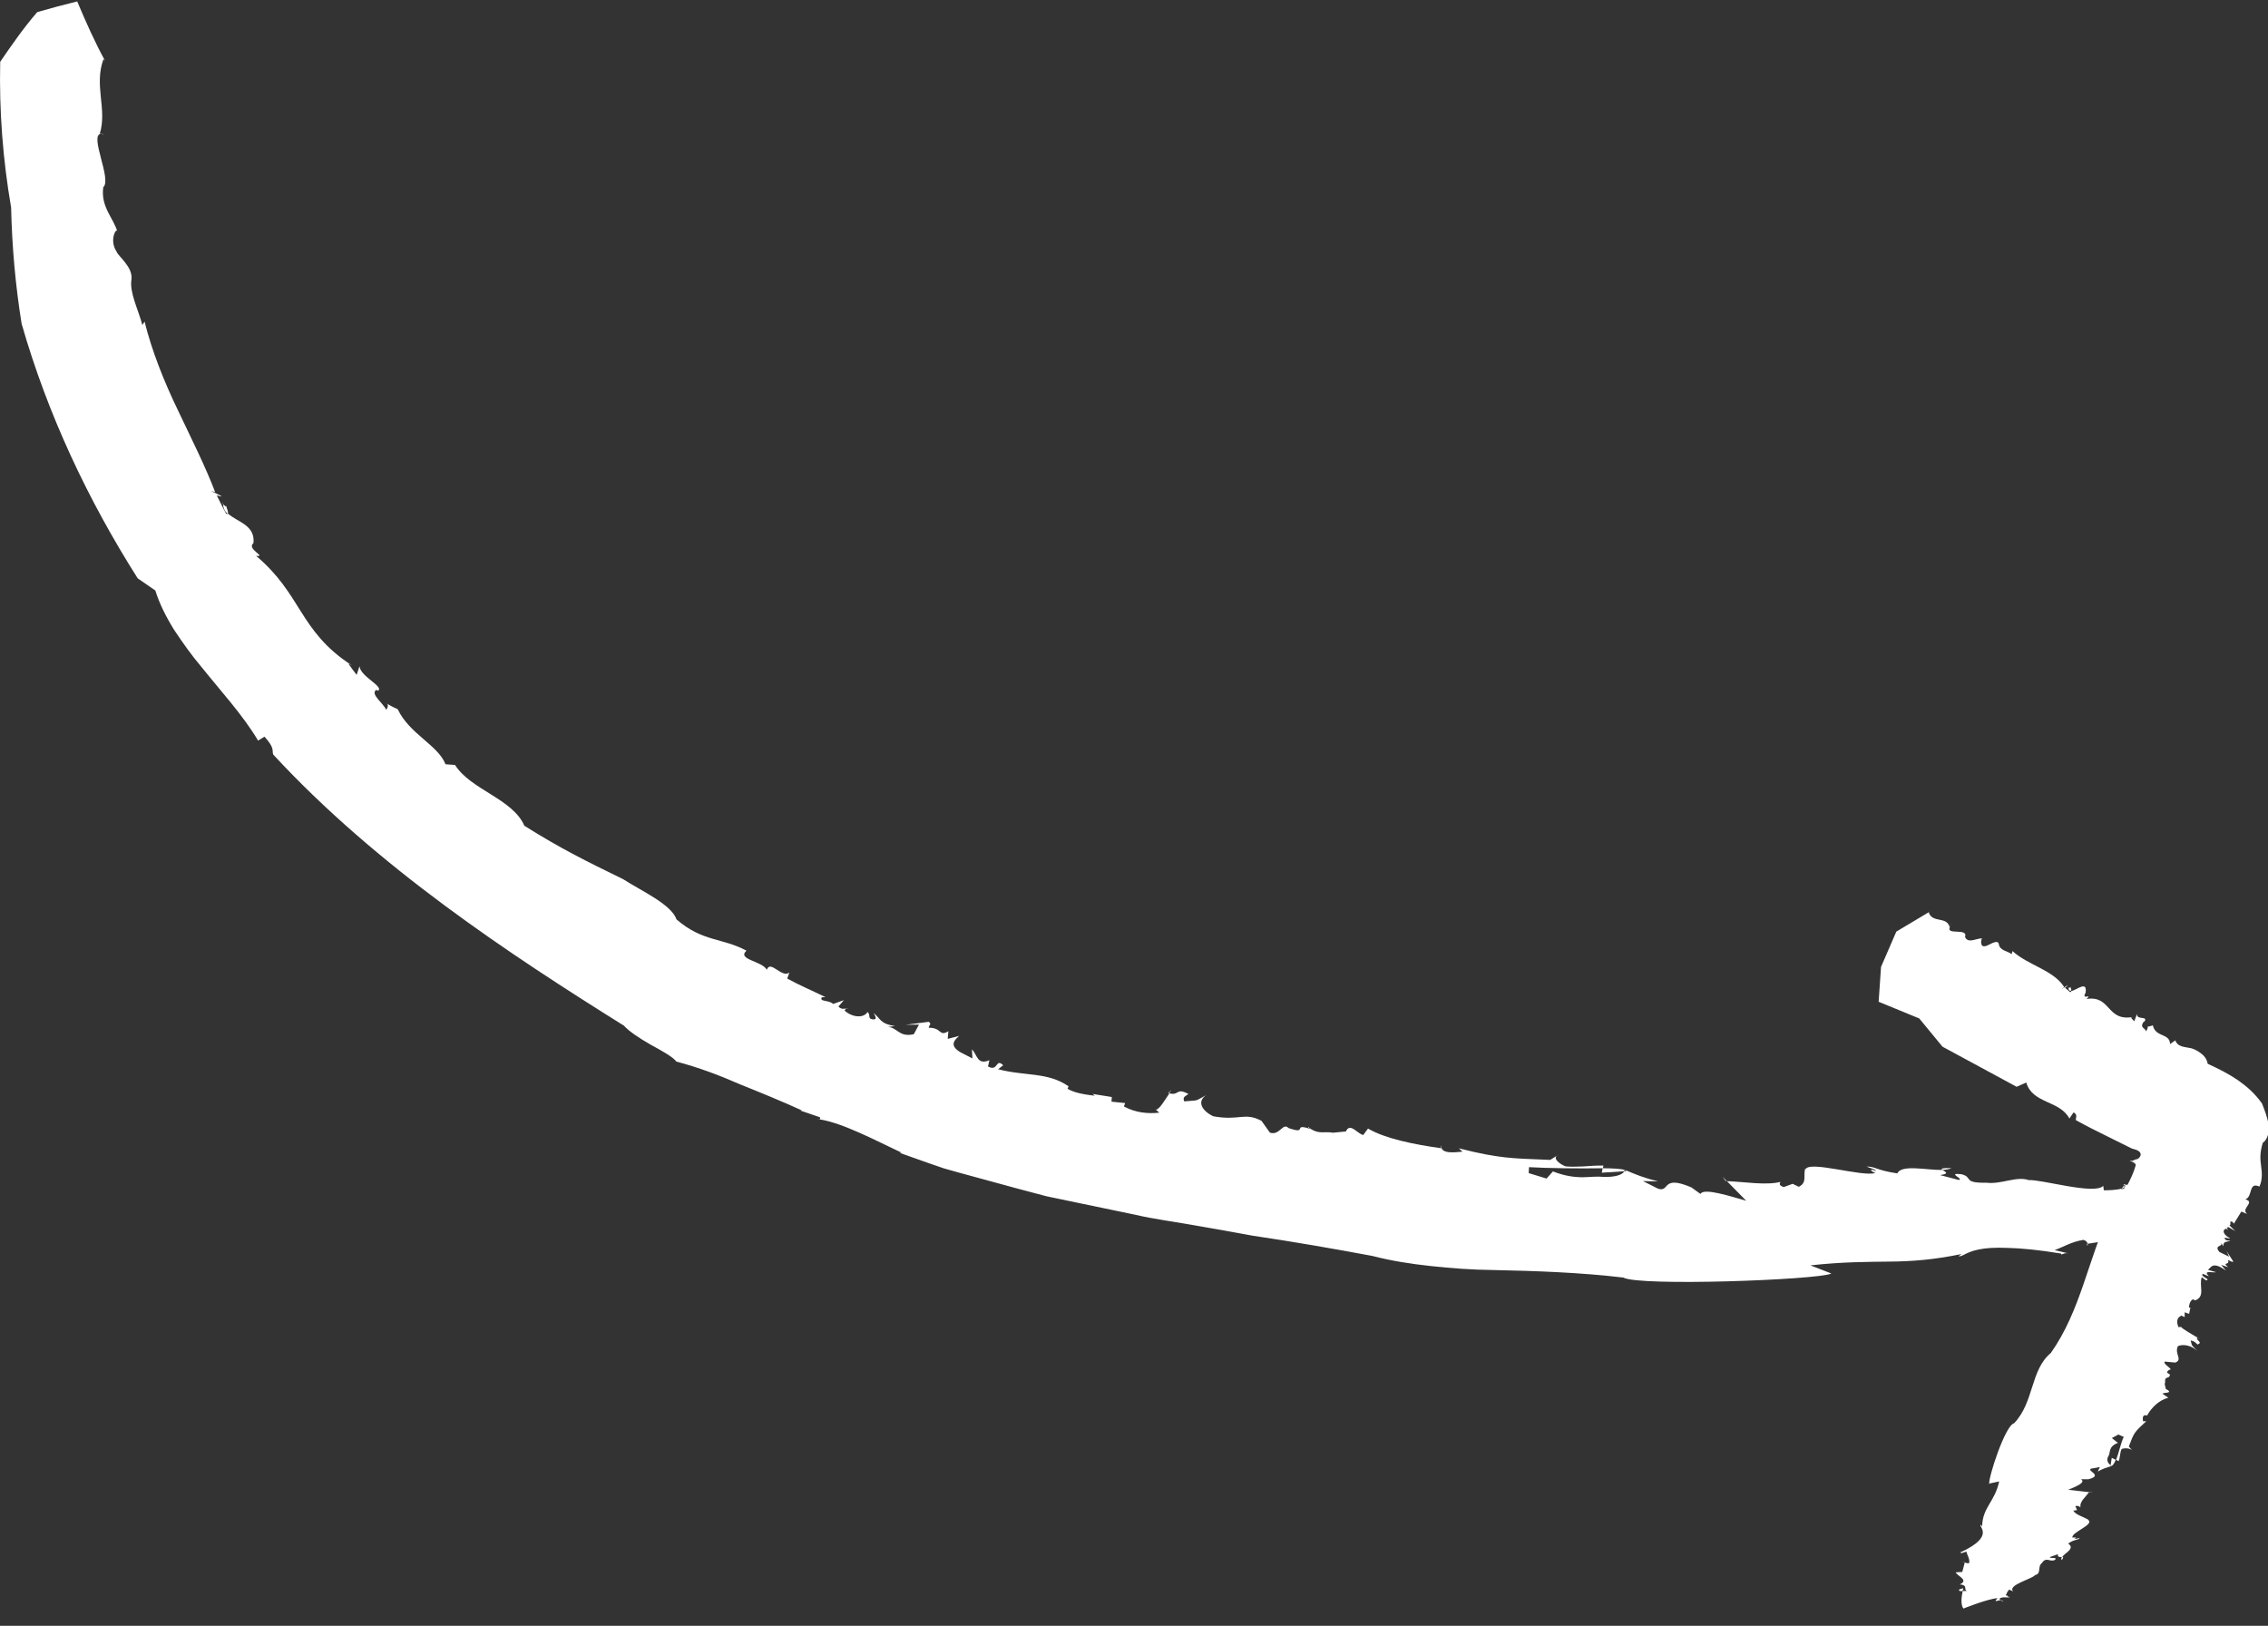 <?xml version="1.0" encoding="UTF-8"?><svg id="Layer_2" xmlns="http://www.w3.org/2000/svg" viewBox="0 0 228.64 163.87"><rect x="0" y="0" width="228.64" height="163.87" fill="#333333" stroke="none"/><defs><style>.cls-1{fill:#fff;stroke-width:0px;}</style></defs><g id="Layer_1-2"><path class="cls-1" d="m38.98,70.95c-.06-.1-.14-.11,0,0h0Z"/><path class="cls-1" d="m117.75,110.18s.05,0,.09.02c.09-.13.18-.25.25-.33l-.34.31Z"/><path class="cls-1" d="m131.88,113.64s.05.03.08.05c0-.09.04-.18-.08-.05Z"/><path class="cls-1" d="m85.53,101.71c-.11-.06-.19-.05-.25-.03.08,0,.16,0,.25.03Z"/><path class="cls-1" d="m22.45,50.77s.02.03.04.05c0-.06,0-.11,0-.18l-.04.13Z"/><path class="cls-1" d="m22.82,50.89c.06.33-.23.03-.32-.07,0,.41.16.71.43.96.2-.12-.19-.67-.11-.89Z"/><path class="cls-1" d="m10.53,6.12l.08.15c-.02-.06-.05-.11-.08-.15Z"/><path class="cls-1" d="m82.6,112.81c-.08,0-.16-.03-.23-.04.11.05.18.05.23.04Z"/><path class="cls-1" d="m10.11,13.5l.37.07c-.15-.07-.27-.08-.37-.07Z"/><path class="cls-1" d="m118.09,109.87l.13-.12s-.08.07-.13.12Z"/><path class="cls-1" d="m145.24,115.45c0,.11.02.21.05.29.02,0,.03,0,.04,0l-.08-.29Z"/><path class="cls-1" d="m214.17,119.64s-.03-.09-.05-.14l-.24.3c.14-.04.24-.09.3-.16Z"/><path class="cls-1" d="m163.72,118.06s.06-.08.07-.13c-.32-.13-1.16-.17-2.23-.18l-.08.45,2.25-.15Z"/><path class="cls-1" d="m184.6,128.35l-2.09-.81c3.28-.36,5.69-.35,7.99-.38,2.3-.02,4.46-.19,7.24-.76l-.3.22c.42.07.7-.41,2.03-.68.66-.14,1.59-.22,2.93-.16,1.33.03,3.08.19,5.39.57v.09c.32-.05.3-.23.95-.05l-1.61-.39c.91-.32,1.68-.84,2.91-1.03.27.07.38.25.43.39l3.02-.47,1,.46c.89-.44.32-1.61,2.88-1.25-1.04-.73,1.16-.67.8-1.06.14.09.44.21.69.33,1.46-.29,4.19-.89,4.82-1.41,0,0-5.99-1.05-7.63-1.76,2.08-.03.53-.17.09-.41l-.11.23c-1.26-.05-1.32-.59-1.95-.66,0,.04.03.09.05.14l.07-.08c.07.09.04.16-.02.22.03.11-.02.21-.36.22l.06-.06c-.5.15-1.4.18-1.79.17l-.06-.45c-.82.95-6.27-.67-7.49-.57-1.28-.44-2.73.44-4.29.26-2.46.04-1.28-.56-2.53-.86-1.55-.17.35.5-.26.58l-1.88-.49c1.06-.14.46-.36.25-.52-1.59.04-4.13-.59-4.56.35-2.16-.33-2.18-.69-3.1-.69.31.15.93.27.95.45-.88-.36-.4.12-.05.19-1.29.45-6.83-1.33-7.06-.32v-.18c-.28.75.23,1.45-.67,1.9l-.62-.3-.91.33c-.62-.23-.32-.43-.33-.52-1.48.36-3.58-.01-5.39-.08l1.95,1.98c-1.55-.44-4.31-1.34-4.61-.69l-.92-.66c-3.05-1.31-2.14.53-3.36.13l-1.53-.77,1.53.04c-1.52-.4-2.13-.65-3.33-1.16,0,0-.01.01-.01.02.08.03.14.07.15.11h-.21c-.19.38-.99.61-2.07.57-.76-.07-1.44.03-2.24.04-.79-.02-1.7-.13-2.89-.59l-.64.72-1.8-.55.03-.6c1.78.11,5.15.15,7.45.11l.05-.27c-.68-.01-1.41.04-2.08.09-.67.03-1.28.04-1.73-.01-.43-.14-1.52-.83-.69-1.19l-.86.54c-2.26-.09-3.41-.13-4.56-.26-1.16-.14-2.34-.32-4.66-.91l.38.34c-.95.09-1.89.17-2.11-.34-2.81-.39-5.7-.98-7.42-1.99l-.48.65c-.59-.12-1.33-1.3-1.75-.36l-1.3.13c-.8-.16-1.35.17-2.21-.36h0s0,0,0,0c-.05-.03-.11-.07-.16-.11,0,.02,0,.04,0,.06-1.78-.56-.08.63-2.11-.06-.59-.6-.89.8-1.88.46l-.85-1.19c-1.73-.91-2.21.03-4.87-.46-1.21-.59-1.65-1.55-.66-2.15-1.33.7-.64.5-2.26.65-.16-.42.02-.47.43-.74-1.27-.69-.91.19-1.92-.07-.44.63-1.03,1.67-1.37,1.64l.35.31c-1.16.12-2.39.01-3.57-.63l.13-.34-1.38-.14.03-.47-1.94-.31.23.18c-.46-.06-1.99-.2-2.75-.71l.1-.24c-2.12-1.46-4.33-1-7.1-1.72l.51-.4c-.78-.77-.49.7-1.53.12l.14-.63c-1.24.53-1.21-.55-1.76-1.09l.05.91-1.19-.61c-1.28-.75-.5-1.31-.16-1.66l-1.14.3.06-.77c-.96.58-.63-.37-1.97-.35,0-.3.35-.35-.01-.6l-2.32.3,1.34-.02-.52.97c-1.52.34-1.64-.7-2.63-.73l.72-.09c-1.54-.25-1.43-.77-2.14-1.31.17.29.44.73-.18.62-.44-.12-.09-.45-.44-.73-.36.64-1.52.57-2.31-.14.05-.09.11-.17.19-.21-.28.01-.47.13-.81-.2l.55-.64-1.08.38c-.44-.42-1.43-.2-1.14-.67l.36-.02c-1.28-.63-2.6-1.18-3.85-1.87l.22-.61c-.75.62-1.93-1.33-2.28-.27-.46-.9-3.04-1.02-2.05-1.93-2.45-1.32-4.41-.87-7.05-3.15-.53-1.53-3.56-2.88-5.39-4.06-3.79-1.85-6.27-3.07-9.95-5.38-1.17-2.72-5.42-3.63-6.99-6.13l-.96-.07c-.75-1.93-3.63-3.04-4.82-5.55-.63-.28-.92-.46-1.04-.55.06.1.11.31-.12.61-.33-.72-1.63-1.57-1-2.01l.18.09c.62-.43-1.78-1.42-1.87-2.47l-.29.87c-.29-.37-.57-.75-.84-1.14l.36.18c-2.69-1.72-3.98-3.59-5.14-5.43-1.17-1.86-2.24-3.68-4.52-5.61,1.15.15-1.01-.69-.26-1.28.19-1.84-1.64-2.12-2.56-2.97-.04.02-.09.04-.19.02-.34-.61-.63-1.24-.95-1.86,1.66.48-1.61-.81-.16-.32-.97-2.57-2.37-5.33-3.74-8.23-1.4-2.89-2.63-5.97-3.38-8.97l-.22.35c-.4-1.52-1.32-3.3-1.1-4.59.17-1.26-1.36-2.36-1.5-2.81-.8-1.19.04-2.56.08-1.99-.34-1.34-1.71-2.5-1.42-4.51.89-.74-1.43-5.25-.25-5.37l-.1-.02c.76-2.48-.61-4.87.37-7.51,0,0,.08.06.15.15-1.04-1.9-1.92-3.89-2.8-5.97-1.34.33-2.69.69-4.03,1.08C2.38,2.81,1.21,4.49.02,6.23c-.11,4.95.27,9.87,1.1,14.68.09,3.91.43,7.83,1.06,11.72,2.63,9.18,6.7,17.78,11.7,25.66l1.78,1.23c.42,1.35,1.09,2.67,1.89,3.96.84,1.26,1.75,2.56,2.78,3.77,1.99,2.48,4.16,4.83,5.69,7.4l.64-.4c1.11,1.21.72,1.42.89,1.81,10.48,11.33,23.8,20.11,35.35,27.32.46.53,1.57,1.28,2.7,1.92,1.14.62,2.24,1.23,2.59,1.7,2.2.58,4.34,1.38,6.43,2.3,2.12.85,4.22,1.71,6.24,2.63h-.19s1.98.68,1.98.68c.06.09.04.18-.05.21,2.39.37,5.66,2.13,8.29,3.36l-.19.02c.99.35,1.98.7,2.96,1.05l1.48.51,1.49.42c1.99.54,3.97,1.08,5.94,1.62.99.26,1.97.52,2.95.78l2.97.62c1.98.41,3.95.82,5.92,1.23,1.96.46,3.96.7,5.93,1.06,1.98.34,3.96.69,5.95,1.06,3.99.59,7.99,1.28,12.06,2.04,1.88.49,3.86.8,5.9,1.02,2.05.22,4.16.38,6.3.4,4.3.09,8.71.24,13.1.76,1.61.9,19.41.24,20.93-.39Z"/><path class="cls-1" d="m210.45,125.36h-.07c.04.32.13.19.07,0Z"/><polygon class="cls-1" points="173.96 119.03 174.07 119.04 173.65 118.6 173.96 119.03"/><path class="cls-1" d="m196.73,117.74c-1.03-.02-1.07.06-.92.17.37,0,.69-.06.92-.17Z"/><path class="cls-1" d="m218.87,123.74c.55-.05.32-.2-.03-.37-.55.11-.93.18-.93.18.31.03.64.16.97.19Z"/><path class="cls-1" d="m216.12,119.79l.14-.27c-.31.1-.29.19-.14.27Z"/><path class="cls-1" d="m216.45,103.44s-.06-.01,0,0h0Z"/><path class="cls-1" d="m221.45,134.75s0,.02,0,.03c.13.08.24.15.32.21l-.31-.24Z"/><path class="cls-1" d="m218.66,138.77s-.03,0-.05.01c.08.03.16.08.05-.01Z"/><path class="cls-1" d="m224.62,124.05s0-.07-.03-.1c.02.03.04.07.03.1Z"/><path class="cls-1" d="m208.5,99.57s.01,0,.02,0c0-.03,0-.06,0-.1l-.03.1Z"/><path class="cls-1" d="m208.72,99.4c.03.15-.13.17-.19.17,0,.24.09.31.24.29.12-.2-.09-.28-.05-.46Z"/><path class="cls-1" d="m194.51,91.85l.09-.06s-.06.03-.09.06Z"/><path class="cls-1" d="m214.02,119.92s0-.06-.02-.09c-.02.03,0,.06.02.09Z"/><path class="cls-1" d="m196.55,93.35l.21-.3c-.1.12-.16.21-.21.3Z"/><path class="cls-1" d="m221.76,134.98l.12.09s-.07-.05-.12-.09Z"/><path class="cls-1" d="m216.66,142.74c-.1-.04-.19-.07-.27-.09,0,0,0,.01,0,.01l.27.08Z"/><path class="cls-1" d="m202.32,160.88s.09.03.14.05l-.2-.19c0,.05.03.1.07.14Z"/><path class="cls-1" d="m212.76,147.68s.07.05.11.07c.15-.05.29-.29.42-.61l-.4-.2-.12.74Z"/><path class="cls-1" d="m200.45,149.55l1.09-.23c-.45,2.08-1.68,2.6-1.72,4.53l-.14-.17c-.3.15,1.51,1.11-1.92,2.73l-.08-.04c-.03.1.14.17-.16.25l.71-.23c.09.36.38.78.28,1.16-.13.04-.31-.01-.44-.06l-.25.95-.66.04c.17.4,1.36.77.41,1.22.91.07.31.57.75.65-.11,0-.3.01-.46.02-.1.47-.24,1.38.08,1.76,0,0,2.4-.97,3.44-1.05-.48.52.03.2.34.2l-.18-.13c.35-.28.85-.06,1.07-.18-.04-.01-.09-.03-.14-.05l.06.05c-.1-.02-.15-.06-.19-.1-.11-.04-.18-.1-.11-.18l.04.04c0-.18.19-.41.27-.51l.42.18c-.67-.62,2-1.29,2.19-1.64.68-.14.23-.87.69-1.21.45-.67.76-.1,1.28-.3.46-.34-.52-.12-.47-.31l.82-.29c-.09.34.24.28.42.29.28-.44,1.36-.85.6-1.36.67-.46,1.01-.32,1.17-.57-.19.03-.41.15-.57.07.48-.09-.04-.16-.16-.09-.19-.55,2.39-1.35,1.52-1.83l.17.07c-.64-.39-1.36-.53-1.61-.97l.38-.05-.17-.4c.3-.09.44.08.52.12-.12-.58.53-1.04.85-1.53l-2.09-.24c.62-.27,1.85-.71,1.29-1.06h.74c1.58-.39-.24-.86.28-1.07l.88-.16-.21.45c.54-.3.84-.39,1.44-.56h-.02s-.08,0-.12-.01v-.07c-.3-.2-.43-.54-.26-.85.29-.41-.05-.99.99-1.4l-.61-.48.65-.36.55.24c-.27.52-.5,1.62-.77,2.32l.25.12c.18-.41.14-.98.31-1.22.17-.08.89-.17,1.15.24l-.43-.49c.53-1.39.51-1.41,1.76-2.55h-.33c-.04-.35-.07-.7.41-.58.46-.81,1.2-1.54,2.14-1.79l-.59-.4c.11-.16,1.21,0,.34-.49l-.12-.51c.16-.22-.15-.54.35-.65h0s0,0,0,0c.03,0,.06-.01.1-.02-.02,0-.04-.01-.06-.02.53-.43-.58-.25.07-.72.55,0-.72-.59-.44-.83l1.06.1c.78-.33-.11-.83.25-1.65.5-.25,1.38-.09,1.97.48-.7-.73-.48-.41-.68-1.06.38.08.43.16.7.41.59-.24-.2-.4-.04-.71-.62-.38-1.62-.95-1.62-1.07l-.26.03c-.21-.49-.21-.93.29-1.17l.33.16v-.49s.45.16.45.16l.13-.65-.15.03c0-.16.06-.68.4-.85l.23.11c1.06-.41.36-1.44.66-2.34l.43.32c.61-.08-.7-.41-.31-.65l.6.24c-.64-.65.34-.33.73-.41l-.82-.24.34-.33c.45-.33,1.1.16,1.47.4l-.48-.57.71.24c-.7-.57.22-.16-.03-.73.27.08.38.24.55.16l-.69-1.06.26.57-.98-.48c-.58-.73.35-.49.19-.9l.21.33c-.04-.57.4-.41.73-.57-.22,0-.55,0-.6-.24,0-.16.38.08.55,0-.65-.32-.86-.81-.41-.97.09.05.18.09.23.14-.07-.12-.23-.24,0-.3l.7.4-.59-.57c.28-.08-.15-.57.34-.33l.11.16.75-1.22.6.24c-.73-.54.89-1.19-.2-1.47.79-.27.29-1.81,1.43-1.29.34-.8.24-1.47.16-2.12-.09-.66-.13-1.3.17-2.28.53-.4.67-1.11.58-1.85-.1-.75-.42-1.51-.65-2.12-.75-1.06-1.57-1.75-2.44-2.36-.88-.6-1.84-1.1-3.04-1.65-.08-.49-.38-.85-.77-1.12-.19-.14-.41-.26-.64-.36-.18-.08-.29-.09-.45-.12-.58-.11-1.21-.15-1.4-.76l-.53.37c-.05-1.13-1.46-.64-1.74-1.88-.32.11-.46.12-.51.11.02.04.01.17-.16.5-.08-.35-.68-.34-.27-.96l.09-.03c.42-.62-.83-.1-.74-.79l-.28.76-.34-.36.19-.07c-2.69.45-2.17-2.21-4.67-1.82.67-.61-.56.19-.09-.63.2-1.28-.91-.25-1.42-.18-.02.04-.06.08-.11.14l-.54-.46c.98-.81-.95.59-.09-.08-1.1-1.72-3.61-2.17-5.21-3.62l-.08.31c-.43-.33-1.19-.35-1.29-.99-.09-.63-1.17.21-1.33.17-.66.23-.46-.89-.32-.75-.48-.12-1.44.59-1.76-.16.34-.99-2.06-.08-1.49-1.07l-.06.08c-.31-1.13-1.7-.37-2.11-1.47,0,0,.06-.06.13-.11l-3.4,2.03-1.54,3.56-.24,3.51,4.09,1.68,2.35,2.85,7.47,4.04.97-.43c.64,2.16,3.37,1.78,4.35,3.63l.42-.62c.46.22.19.6.23.78,1.03.57,2.09,1.11,3.16,1.63.53.26,1.06.52,1.59.79l.79.39c.05.03.16.08.17.08h.04s.09.03.09.03c.23.06.5.15.63.34.14.18.05.48-.25.66-.55.1-.29.22-.84.18.23.05.38.12.49.2.05.04.09.08.12.11.01.02.03.04.04.06.01.02.03.02-.01.13-.19.69-.5,1.33-.82,1.94l-.05-.08-.13.65c-.07,0-.15-.03-.19-.07.31.94-.75,1.73-1.36,2.44l-.05-.08c-2.23,4.73-2.9,9.74-5.94,14.07-2.08,1.72-1.67,4.96-3.71,7.09-.88.17-2.62,5.52-2.5,6.11Z"/><path class="cls-1" d="m198.06,157.49v-.02c-.28-.13-.19-.05,0,.02Z"/><polygon class="cls-1" points="210.58 150.36 210.56 150.39 211.02 150.45 210.58 150.36"/><path class="cls-1" d="m207.84,157.25c.22-.27.16-.31.03-.32-.07.1-.09.21-.03.32Z"/><path class="cls-1" d="m197.51,160.22c-.09.15.11.16.34.15.04-.18.07-.3.07-.3-.11.06-.3.08-.41.14Z"/><path class="cls-1" d="m201.71,161.29l.21.15c-.02-.12-.1-.15-.21-.15Z"/></g></svg>